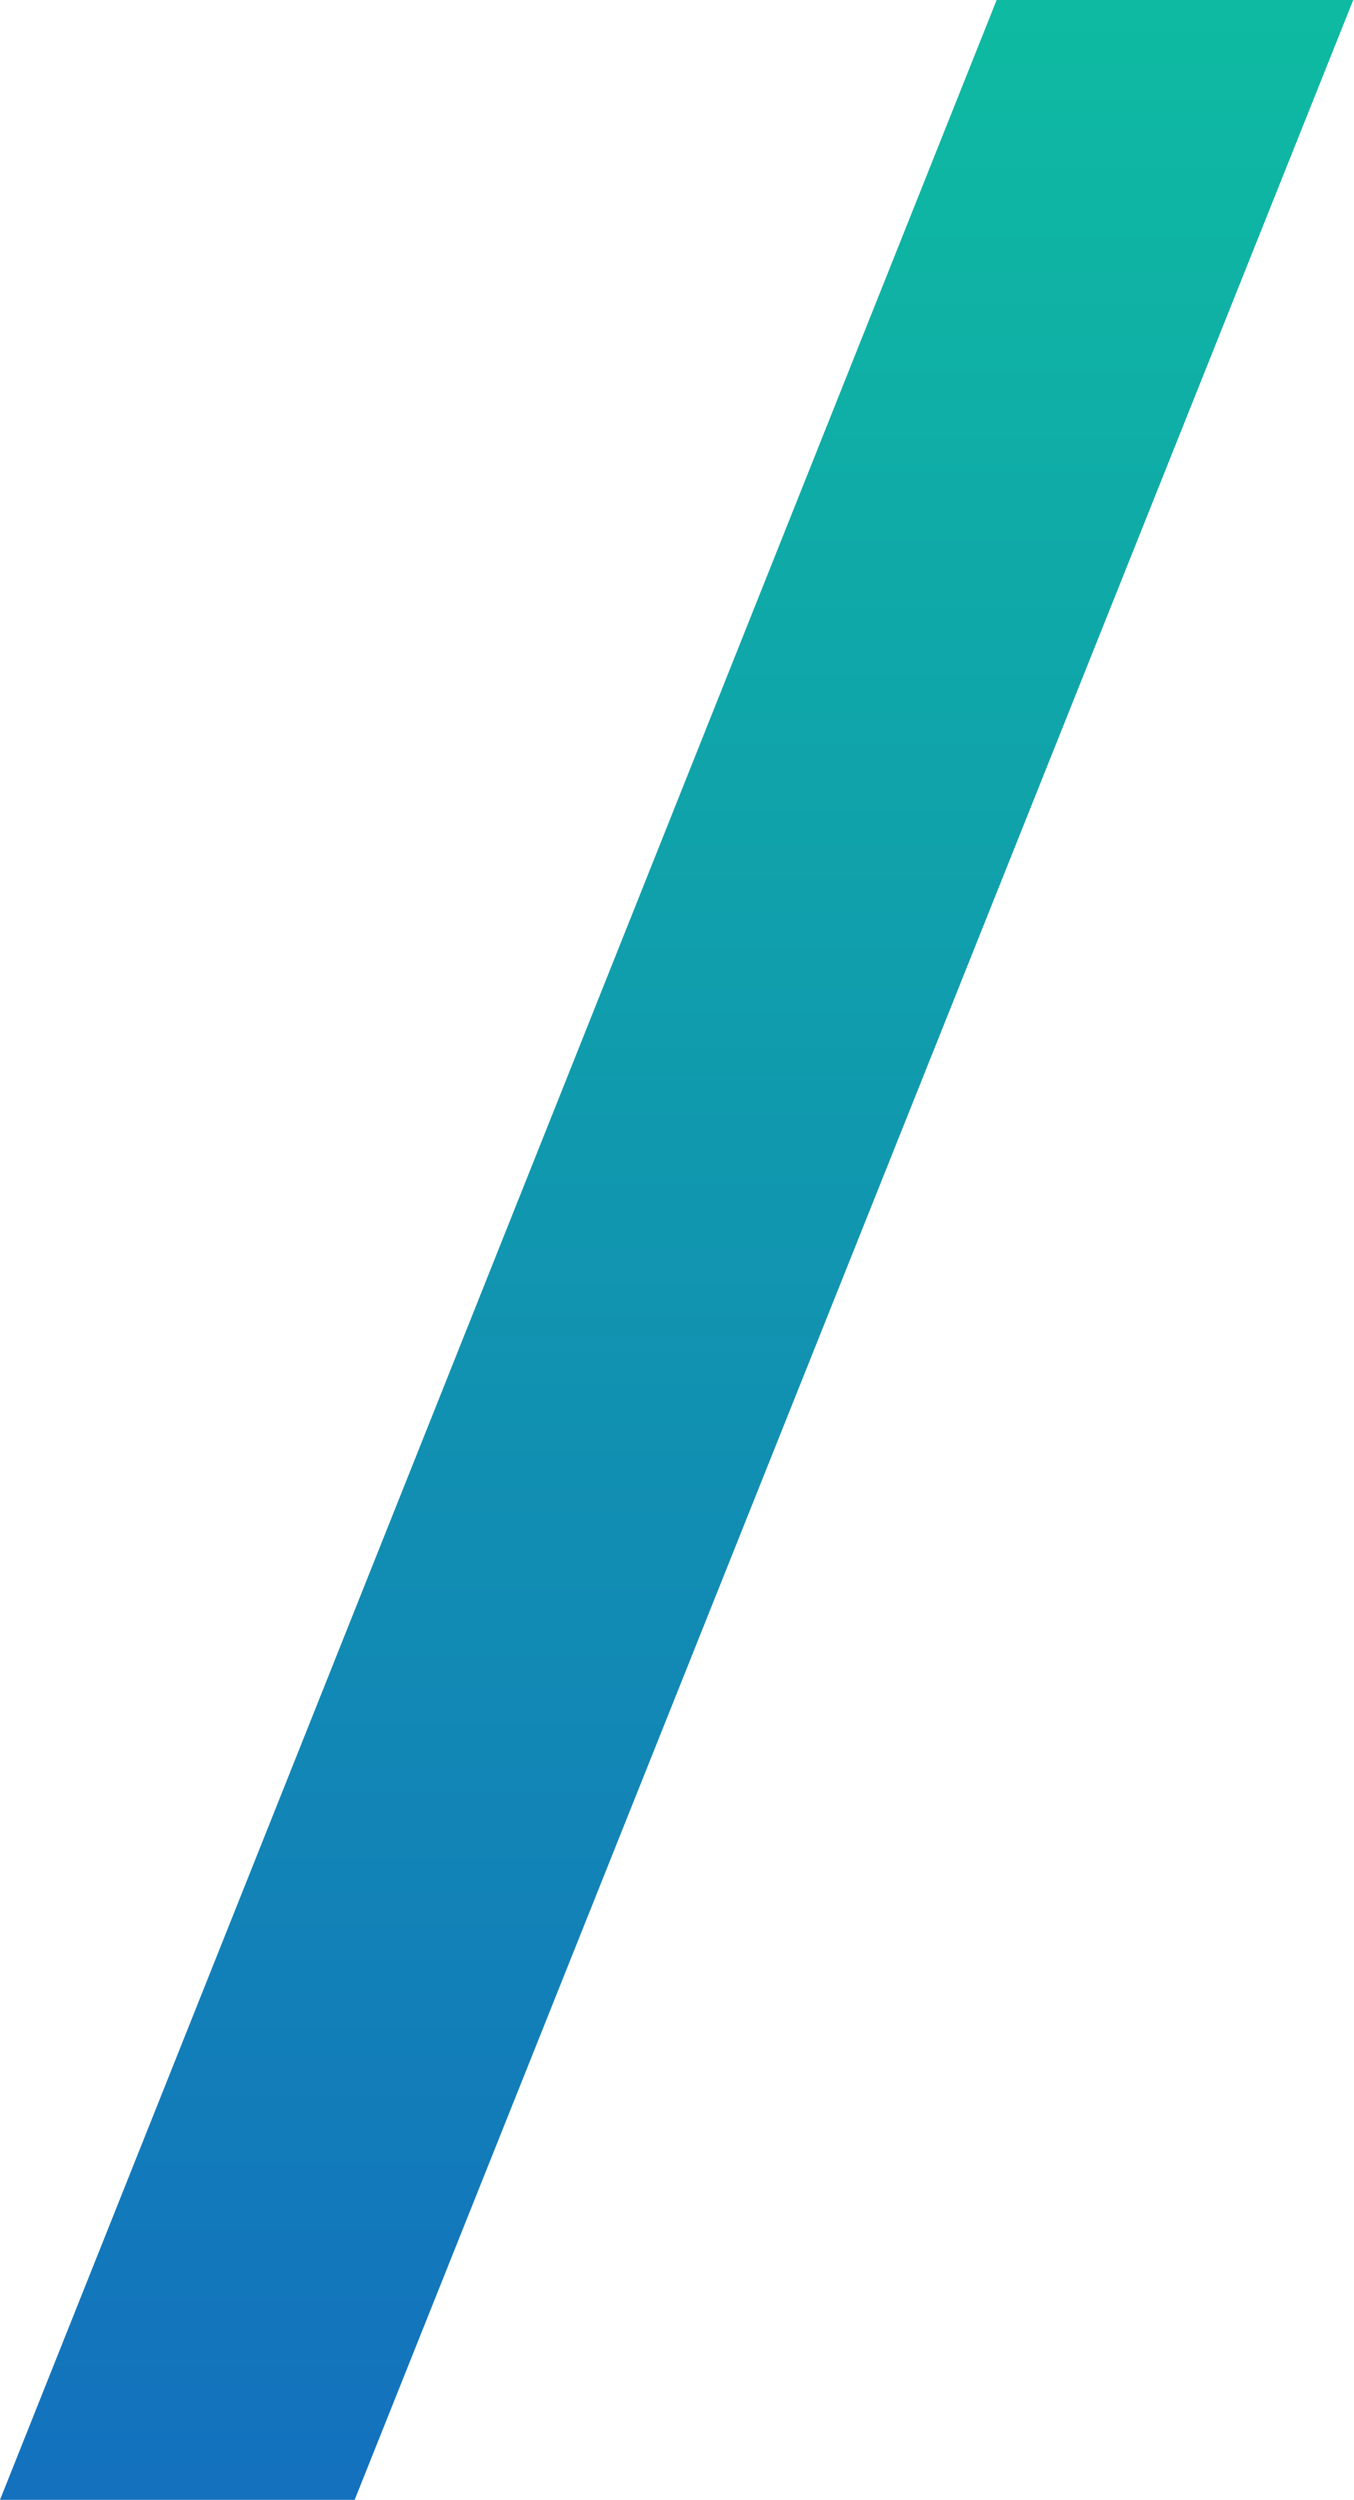 <svg xmlns="http://www.w3.org/2000/svg" xmlns:xlink="http://www.w3.org/1999/xlink" width="7.021" height="12.961" viewBox="0 0 7.021 12.961">
  <defs>
    <linearGradient id="linear-gradient" x1="0.5" x2="0.5" y2="1" gradientUnits="objectBoundingBox">
      <stop offset="0" stop-color="#0ebba1"/>
      <stop offset="1" stop-color="#1370be"/>
    </linearGradient>
  </defs>
  <path id="パス_78" data-name="パス 78" d="M7.4-10.76,2.222,2.2H.383L5.551-10.76Z" transform="translate(-0.383 10.76)" fill="url(#linear-gradient)"/>
</svg>
